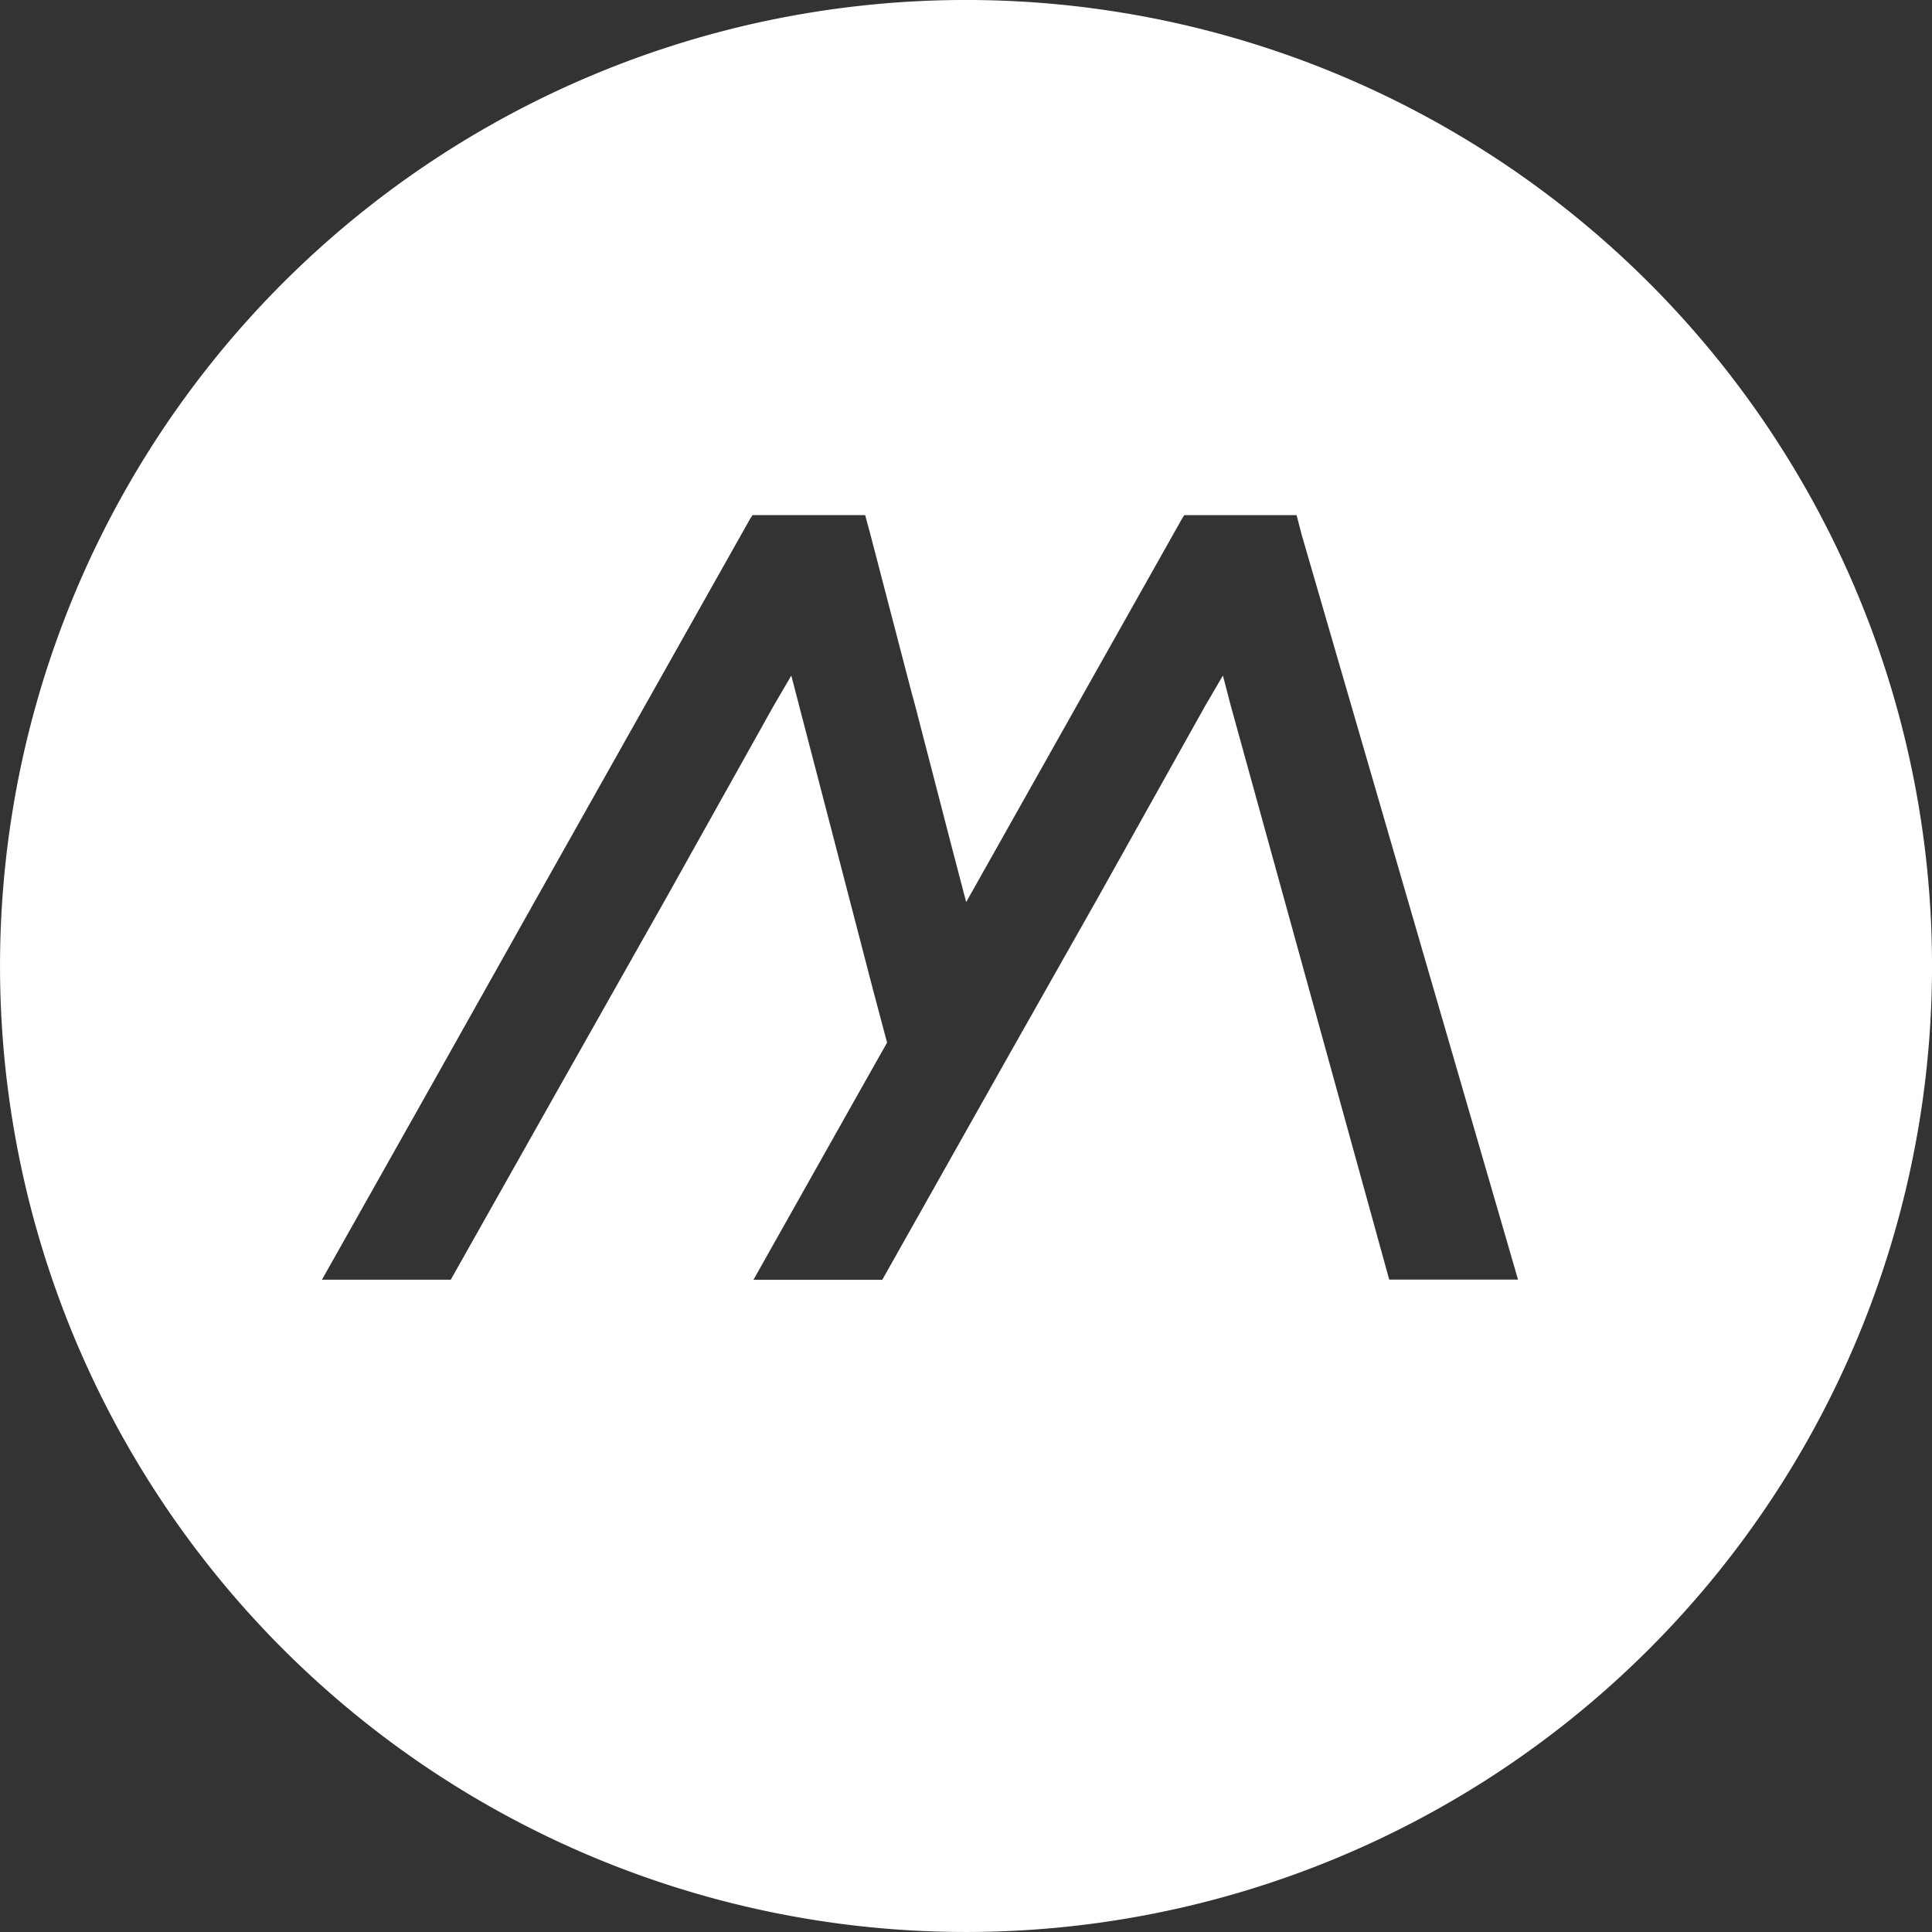 <svg xmlns="http://www.w3.org/2000/svg" width="100" height="99.999" viewBox="0 0 100 99.999">
  <rect x="0" y="0" width="100" height="99.999" fill="#333333" stroke="none"/>
  <g id="Group_4872" data-name="Group 4872" transform="translate(13101.299 9561.299)">
    <g id="Group_5074" transform="translate(-13101.299 -9561.299)">
      <path id="Subtraction_11" d="M50,100A50,50,0,1,1,85.356,85.357,50,50,0,0,1,50,100ZM63.3,34.973l.407,1.56,8.2,29.7h6.667L67.385,27.712l-.273-1.047H61.3l-.133.21-5.443,9.667-5.58,9.913-.133.237-.063-.237-.667-2.547-1.907-7.367-.2-.733-2.11-8.1-.283-1.047H38.955l-.137.21-5.443,9.667-5.58,9.913-5.547,9.877-5.583,9.91h6.667l5.587-9.91,5.58-9.877,5.543-9.913.917-1.57.407,1.57,1.7,6.527,2.113,8.13.737,2.773-1.333,2.357L39,66.243h6.667l2.357-4.183L52.115,54.8l4.713-8.333,5.543-9.913.913-1.563Z" transform="translate(-0.001 -0.001)" fill="#fff"/>
    </g>
  </g>
</svg>
